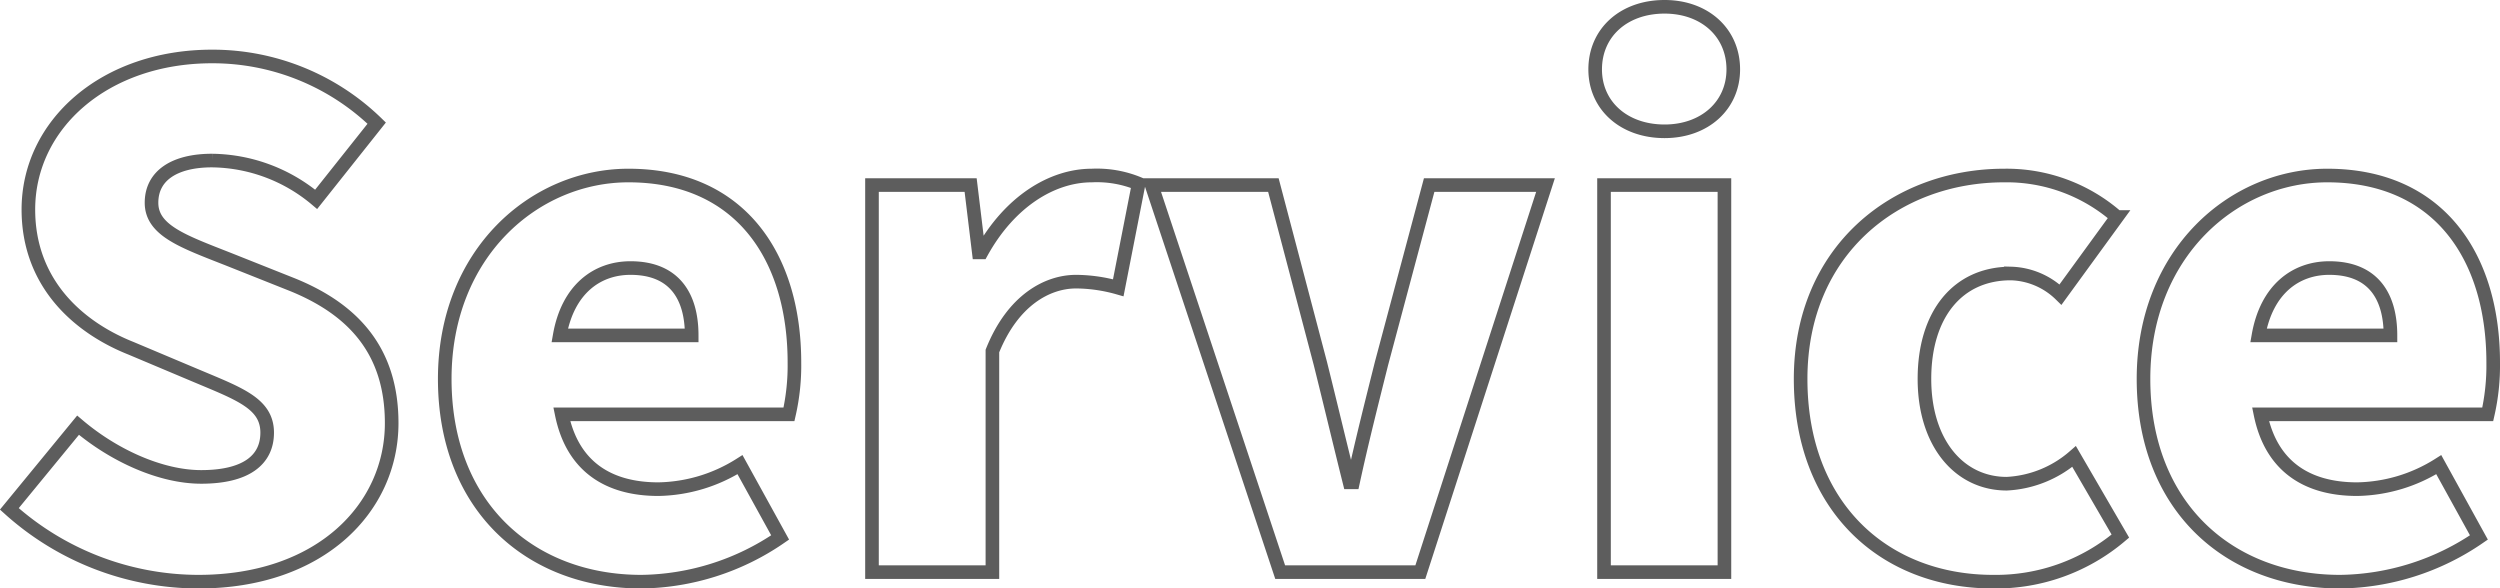 <svg xmlns="http://www.w3.org/2000/svg" width="183.736" height="43.25" viewBox="0 0 183.736 43.25">
  <path id="パス_2007" data-name="パス 2007" d="M15.85.7c9,0,14.2-5.45,14.2-11.65,0-5.25-2.75-8.35-7.35-10.2L18.05-23c-3.3-1.3-5.65-2.1-5.65-4.15,0-2,1.7-3.1,4.45-3.1A12.1,12.1,0,0,1,24.5-27.4L28.95-33a17.312,17.312,0,0,0-12.1-4.9c-7.9,0-13.5,5-13.5,11.25,0,5.4,3.65,8.65,7.55,10.2l4.75,2c3.2,1.35,5.25,2.05,5.25,4.2,0,2-1.55,3.25-4.85,3.25C13.1-7,9.65-8.55,7-10.8L1.95-4.65A20.819,20.819,0,0,0,15.85.7ZM48.4.7A18.392,18.392,0,0,0,58.6-2.55L55.65-7.9a11.577,11.577,0,0,1-6,1.8c-3.6,0-6.3-1.6-7.1-5.5h16.7a16.173,16.173,0,0,0,.4-3.8c0-7.8-4-13.75-12.2-13.75-6.9,0-13.5,5.7-13.5,14.95C33.95-4.8,40.25.7,48.4.7Zm-6-18.1c.6-3.4,2.75-4.95,5.2-4.95,3.25,0,4.5,2.1,4.5,4.95ZM65.35,0H74.2V-16.25c1.5-3.75,4.05-5.1,6.15-5.1a11.568,11.568,0,0,1,3.1.45l1.5-7.65a8.034,8.034,0,0,0-3.45-.6c-2.85,0-6,1.85-8.1,5.65h-.2l-.6-4.95H65.35Zm30,0h10.3l9.2-28.45H106.3l-3.5,13.1c-.7,2.8-1.45,5.75-2.1,8.75h-.25c-.75-3-1.45-5.95-2.15-8.75l-3.45-13.1H85.9Zm23.8,0H128V-28.45h-8.85Zm4.45-32.4c2.95,0,5.05-1.9,5.05-4.55,0-2.7-2.1-4.6-5.05-4.6-3,0-5.1,1.9-5.1,4.6C118.5-34.3,120.6-32.4,123.6-32.4ZM147.75.7a14.176,14.176,0,0,0,9.35-3.35L153.7-8.5a8.158,8.158,0,0,1-4.95,2c-3.5,0-6.05-3-6.05-7.7,0-4.75,2.45-7.75,6.35-7.75a5.425,5.425,0,0,1,3.65,1.55l4.15-5.7a12.312,12.312,0,0,0-8.3-3.05c-7.95,0-14.95,5.5-14.95,14.95C133.6-4.8,139.75.7,147.75.7Zm25.5,0a18.392,18.392,0,0,0,10.2-3.25L180.5-7.9a11.577,11.577,0,0,1-6,1.8c-3.6,0-6.3-1.6-7.1-5.5h16.7a16.173,16.173,0,0,0,.4-3.8c0-7.8-4-13.75-12.2-13.75-6.9,0-13.5,5.7-13.5,14.95C158.8-4.8,165.1.7,173.25.7Zm-6-18.1c.6-3.4,2.75-4.95,5.2-4.95,3.25,0,4.5,2.1,4.5,4.95Z" transform="translate(-1.264 42.05)" fill="none" stroke="#5d5d5d" stroke-width="1"/>
</svg>
